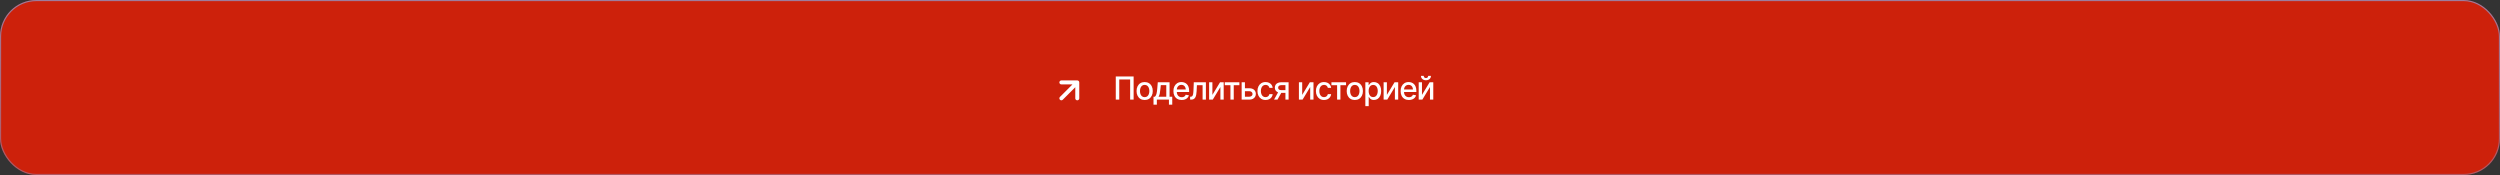 <?xml version="1.0" encoding="UTF-8"?> <svg xmlns="http://www.w3.org/2000/svg" width="1100" height="77" viewBox="0 0 1100 77" fill="none"><rect x="0" y="0" width="1100" height="77" fill="#333333" stroke="none"/><rect width="1100" height="77" rx="16" fill="#CD210B"></rect><rect x="0.25" y="0.25" width="1099.5" height="76.5" rx="15.75" stroke="url(#paint0_linear_196_281364)" stroke-opacity="0.6" stroke-width="0.5"></rect><path d="M498.795 33.653V43.839H497.264V34.966H492.472V43.839H490.94V33.653H498.795ZM503.648 43.996C502.933 43.996 502.306 43.832 501.769 43.504C501.235 43.176 500.821 42.715 500.524 42.123C500.233 41.531 500.087 40.842 500.087 40.059C500.087 39.266 500.233 38.573 500.524 37.98C500.821 37.383 501.235 36.921 501.769 36.593C502.306 36.265 502.933 36.101 503.648 36.101C504.368 36.101 504.995 36.265 505.528 36.593C506.062 36.921 506.476 37.383 506.772 37.98C507.069 38.573 507.217 39.266 507.217 40.059C507.217 40.842 507.069 41.531 506.772 42.123C506.476 42.715 506.062 43.176 505.528 43.504C504.995 43.832 504.368 43.996 503.648 43.996ZM503.648 42.745C504.118 42.745 504.505 42.622 504.811 42.376C505.116 42.13 505.341 41.804 505.487 41.398C505.638 40.988 505.713 40.542 505.713 40.059C505.713 39.566 505.638 39.115 505.487 38.705C505.341 38.295 505.116 37.967 504.811 37.721C504.505 37.475 504.118 37.352 503.648 37.352C503.184 37.352 502.799 37.475 502.493 37.721C502.192 37.967 501.967 38.295 501.816 38.705C501.666 39.115 501.591 39.566 501.591 40.059C501.591 40.542 501.666 40.988 501.816 41.398C501.967 41.804 502.192 42.13 502.493 42.376C502.799 42.622 503.184 42.745 503.648 42.745ZM507.538 46.04V42.554H508.153C508.313 42.408 508.45 42.235 508.563 42.034C508.677 41.829 508.771 41.588 508.844 41.31C508.921 41.027 508.987 40.701 509.042 40.332C509.097 39.963 509.145 39.537 509.186 39.054L509.425 36.196H514.613V42.554H515.789V46.04H514.333V43.839H509.015V46.04H507.538ZM509.753 42.554H513.164V37.468H510.751L510.587 39.054C510.519 39.86 510.425 40.558 510.307 41.145C510.193 41.729 510.008 42.198 509.753 42.554ZM519.945 43.996C519.198 43.996 518.551 43.834 518.004 43.511C517.457 43.187 517.035 42.731 516.739 42.144C516.448 41.551 516.302 40.861 516.302 40.072C516.302 39.288 516.445 38.598 516.732 38.001C517.024 37.404 517.432 36.939 517.956 36.606C518.485 36.269 519.104 36.101 519.815 36.101C520.248 36.101 520.668 36.171 521.073 36.312C521.479 36.454 521.843 36.677 522.167 36.982C522.491 37.288 522.746 37.684 522.933 38.172C523.124 38.66 523.22 39.247 523.22 39.935V40.469H517.143V39.355H522.454L521.764 39.724C521.764 39.254 521.691 38.84 521.545 38.48C521.399 38.12 521.18 37.839 520.889 37.639C520.602 37.434 520.244 37.331 519.815 37.331C519.387 37.331 519.02 37.434 518.715 37.639C518.414 37.844 518.184 38.115 518.024 38.452C517.865 38.789 517.785 39.158 517.785 39.56V40.318C517.785 40.842 517.876 41.287 518.059 41.651C518.241 42.016 518.494 42.294 518.817 42.485C519.146 42.677 519.526 42.773 519.959 42.773C520.242 42.773 520.497 42.731 520.725 42.649C520.957 42.567 521.158 42.444 521.326 42.28C521.495 42.116 521.622 41.913 521.709 41.672L523.117 41.938C523.003 42.349 522.803 42.709 522.516 43.019C522.229 43.328 521.866 43.57 521.429 43.743C520.996 43.912 520.501 43.996 519.945 43.996ZM523.65 43.839L523.644 42.554H523.91C524.197 42.549 524.423 42.465 524.587 42.301C524.756 42.132 524.881 41.834 524.963 41.405C525.049 40.977 525.106 40.371 525.134 39.587L525.271 36.196H530.596V43.839H529.14V37.481H526.638L526.515 40.086C526.487 40.715 526.426 41.264 526.33 41.733C526.234 42.203 526.093 42.595 525.906 42.909C525.719 43.219 525.48 43.452 525.188 43.606C524.897 43.761 524.541 43.839 524.122 43.839H523.65ZM533.453 41.747L536.823 36.196H538.423V43.839H536.974V38.281L533.617 43.839H532.011V36.196H533.453V41.747ZM538.895 37.481V36.196H545.327V37.481H542.846V43.839H541.39V37.481H538.895ZM547.439 38.835H549.661C550.591 38.83 551.306 39.06 551.808 39.525C552.313 39.99 552.569 40.59 552.573 41.323C552.573 41.802 552.459 42.23 552.231 42.608C552.004 42.987 551.673 43.287 551.24 43.511C550.807 43.73 550.281 43.839 549.661 43.839H546.325V36.196H547.768V42.554H549.661C550.085 42.554 550.434 42.444 550.707 42.226C550.98 42.002 551.119 41.715 551.124 41.364C551.119 40.995 550.98 40.694 550.707 40.462C550.434 40.23 550.085 40.116 549.661 40.12H547.439V38.835ZM556.846 43.996C556.112 43.996 555.479 43.828 554.945 43.49C554.412 43.153 554.002 42.688 553.715 42.096C553.428 41.503 553.284 40.824 553.284 40.059C553.284 39.279 553.43 38.593 553.722 38.001C554.018 37.404 554.43 36.939 554.959 36.606C555.492 36.269 556.117 36.101 556.832 36.101C557.415 36.101 557.933 36.208 558.384 36.422C558.84 36.632 559.206 36.93 559.484 37.317C559.767 37.705 559.933 38.156 559.983 38.671H558.534C558.484 38.429 558.386 38.208 558.24 38.008C558.099 37.807 557.912 37.648 557.68 37.529C557.447 37.411 557.172 37.352 556.853 37.352C556.438 37.352 556.076 37.461 555.766 37.68C555.46 37.894 555.221 38.202 555.048 38.602C554.875 39.004 554.788 39.477 554.788 40.024C554.788 40.576 554.872 41.057 555.041 41.467C555.21 41.877 555.449 42.194 555.759 42.417C556.073 42.636 556.438 42.745 556.853 42.745C557.281 42.745 557.646 42.627 557.946 42.39C558.252 42.153 558.448 41.829 558.534 41.419H559.983C559.933 41.916 559.774 42.358 559.505 42.745C559.236 43.133 558.876 43.438 558.425 43.661C557.974 43.884 557.447 43.996 556.846 43.996ZM565.589 43.839V37.468H563.75C563.317 37.472 562.98 37.575 562.738 37.775C562.497 37.976 562.378 38.24 562.383 38.568C562.378 38.892 562.488 39.154 562.711 39.355C562.934 39.55 563.249 39.648 563.654 39.648H566.013V40.852H563.654C563.089 40.852 562.602 40.758 562.191 40.571C561.786 40.384 561.471 40.118 561.248 39.772C561.029 39.425 560.922 39.017 560.927 38.548C560.922 38.069 561.034 37.655 561.262 37.304C561.49 36.953 561.815 36.682 562.239 36.49C562.663 36.294 563.167 36.196 563.75 36.196H566.983V43.839H565.589ZM560.571 43.839L562.725 39.977H564.249L562.089 43.839H560.571ZM572.965 41.747L576.335 36.196H577.935V43.839H576.485V38.281L573.129 43.839H571.522V36.196H572.965V41.747ZM582.562 43.996C581.829 43.996 581.195 43.828 580.662 43.49C580.129 43.153 579.719 42.688 579.432 42.096C579.145 41.503 579.001 40.824 579.001 40.059C579.001 39.279 579.147 38.593 579.438 38.001C579.735 37.404 580.147 36.939 580.676 36.606C581.209 36.269 581.833 36.101 582.549 36.101C583.132 36.101 583.649 36.208 584.101 36.422C584.556 36.632 584.923 36.93 585.201 37.317C585.484 37.705 585.65 38.156 585.7 38.671H584.251C584.201 38.429 584.103 38.208 583.957 38.008C583.816 37.807 583.629 37.648 583.396 37.529C583.164 37.411 582.888 37.352 582.569 37.352C582.155 37.352 581.792 37.461 581.482 37.68C581.177 37.894 580.938 38.202 580.765 38.602C580.591 39.004 580.505 39.477 580.505 40.024C580.505 40.576 580.589 41.057 580.758 41.467C580.926 41.877 581.166 42.194 581.476 42.417C581.79 42.636 582.155 42.745 582.569 42.745C582.998 42.745 583.362 42.627 583.663 42.39C583.968 42.153 584.164 41.829 584.251 41.419H585.7C585.65 41.916 585.491 42.358 585.222 42.745C584.953 43.133 584.593 43.438 584.142 43.661C583.69 43.884 583.164 43.996 582.562 43.996ZM585.83 37.481V36.196H592.263V37.481H589.781V43.839H588.325V37.481H585.83ZM596.111 43.996C595.396 43.996 594.769 43.832 594.231 43.504C593.698 43.176 593.284 42.715 592.987 42.123C592.696 41.531 592.55 40.842 592.55 40.059C592.55 39.266 592.696 38.573 592.987 37.98C593.284 37.383 593.698 36.921 594.231 36.593C594.769 36.265 595.396 36.101 596.111 36.101C596.831 36.101 597.458 36.265 597.991 36.593C598.524 36.921 598.939 37.383 599.235 37.98C599.532 38.573 599.68 39.266 599.68 40.059C599.68 40.842 599.532 41.531 599.235 42.123C598.939 42.715 598.524 43.176 597.991 43.504C597.458 43.832 596.831 43.996 596.111 43.996ZM596.111 42.745C596.581 42.745 596.968 42.622 597.273 42.376C597.579 42.13 597.804 41.804 597.95 41.398C598.101 40.988 598.176 40.542 598.176 40.059C598.176 39.566 598.101 39.115 597.95 38.705C597.804 38.295 597.579 37.967 597.273 37.721C596.968 37.475 596.581 37.352 596.111 37.352C595.646 37.352 595.261 37.475 594.956 37.721C594.655 37.967 594.43 38.295 594.279 38.705C594.129 39.115 594.054 39.566 594.054 40.059C594.054 40.542 594.129 40.988 594.279 41.398C594.43 41.804 594.655 42.13 594.956 42.376C595.261 42.622 595.646 42.745 596.111 42.745ZM600.753 46.696V36.196H602.188V37.44H602.312C602.403 37.281 602.528 37.096 602.688 36.887C602.852 36.677 603.079 36.495 603.371 36.34C603.663 36.18 604.043 36.101 604.513 36.101C605.128 36.101 605.675 36.255 606.153 36.565C606.636 36.875 607.017 37.324 607.295 37.912C607.573 38.5 607.712 39.209 607.712 40.038C607.712 40.858 607.575 41.565 607.302 42.157C607.028 42.745 606.65 43.199 606.167 43.518C605.688 43.832 605.139 43.989 604.52 43.989C604.059 43.989 603.681 43.912 603.385 43.757C603.093 43.597 602.863 43.413 602.694 43.203C602.53 42.993 602.403 42.809 602.312 42.649H602.229V46.696H600.753ZM604.198 42.725C604.64 42.725 605.009 42.606 605.306 42.369C605.602 42.132 605.825 41.811 605.976 41.405C606.131 40.995 606.208 40.535 606.208 40.024C606.208 39.519 606.133 39.065 605.982 38.664C605.832 38.263 605.609 37.946 605.312 37.714C605.016 37.481 604.645 37.365 604.198 37.365C603.765 37.365 603.401 37.477 603.104 37.7C602.808 37.919 602.583 38.229 602.428 38.63C602.277 39.026 602.202 39.491 602.202 40.024C602.202 40.558 602.28 41.027 602.435 41.433C602.59 41.838 602.815 42.155 603.111 42.383C603.412 42.611 603.774 42.725 604.198 42.725ZM610.234 41.747L613.604 36.196H615.204V43.839H613.755V38.281L610.398 43.839H608.792V36.196H610.234V41.747ZM619.914 43.996C619.167 43.996 618.52 43.834 617.973 43.511C617.426 43.187 617.004 42.731 616.708 42.144C616.416 41.551 616.271 40.861 616.271 40.072C616.271 39.288 616.414 38.598 616.701 38.001C616.993 37.404 617.401 36.939 617.925 36.606C618.453 36.269 619.073 36.101 619.784 36.101C620.217 36.101 620.636 36.171 621.042 36.312C621.448 36.454 621.812 36.677 622.136 36.982C622.459 37.288 622.715 37.684 622.901 38.172C623.093 38.66 623.188 39.247 623.188 39.935V40.469H617.111V39.355H622.423L621.732 39.724C621.732 39.254 621.66 38.84 621.514 38.48C621.368 38.12 621.149 37.839 620.857 37.639C620.57 37.434 620.213 37.331 619.784 37.331C619.356 37.331 618.989 37.434 618.684 37.639C618.383 37.844 618.153 38.115 617.993 38.452C617.834 38.789 617.754 39.158 617.754 39.56V40.318C617.754 40.842 617.845 41.287 618.027 41.651C618.21 42.016 618.463 42.294 618.786 42.485C619.114 42.677 619.495 42.773 619.928 42.773C620.21 42.773 620.465 42.731 620.693 42.649C620.926 42.567 621.126 42.444 621.295 42.28C621.464 42.116 621.591 41.913 621.678 41.672L623.086 41.938C622.972 42.349 622.771 42.709 622.484 43.019C622.197 43.328 621.835 43.57 621.397 43.743C620.965 43.912 620.47 43.996 619.914 43.996ZM625.67 41.747L629.04 36.196H630.64V43.839H629.19V38.281L625.834 43.839H624.228V36.196H625.67V41.747ZM627.42 35.308C626.768 35.308 626.24 35.13 625.834 34.774C625.428 34.414 625.226 33.947 625.226 33.373H626.449C626.449 33.665 626.538 33.902 626.716 34.084C626.894 34.262 627.128 34.351 627.42 34.351C627.712 34.351 627.946 34.262 628.124 34.084C628.302 33.902 628.391 33.665 628.391 33.373H629.614C629.614 33.947 629.411 34.414 629.006 34.774C628.6 35.13 628.072 35.308 627.42 35.308Z" fill="white"></path><path d="M467 43.261L474 36.261M474 36.261L467 36.261M474 36.261L474 43.261" stroke="white" stroke-width="1.75" stroke-linecap="round" stroke-linejoin="round"></path><defs><linearGradient id="paint0_linear_196_281364" x1="550" y1="2.29478e-06" x2="550" y2="77" gradientUnits="userSpaceOnUse"><stop stop-color="#7DB9FF"></stop><stop offset="1" stop-color="#7DB9FF" stop-opacity="0.6"></stop></linearGradient></defs></svg> 
